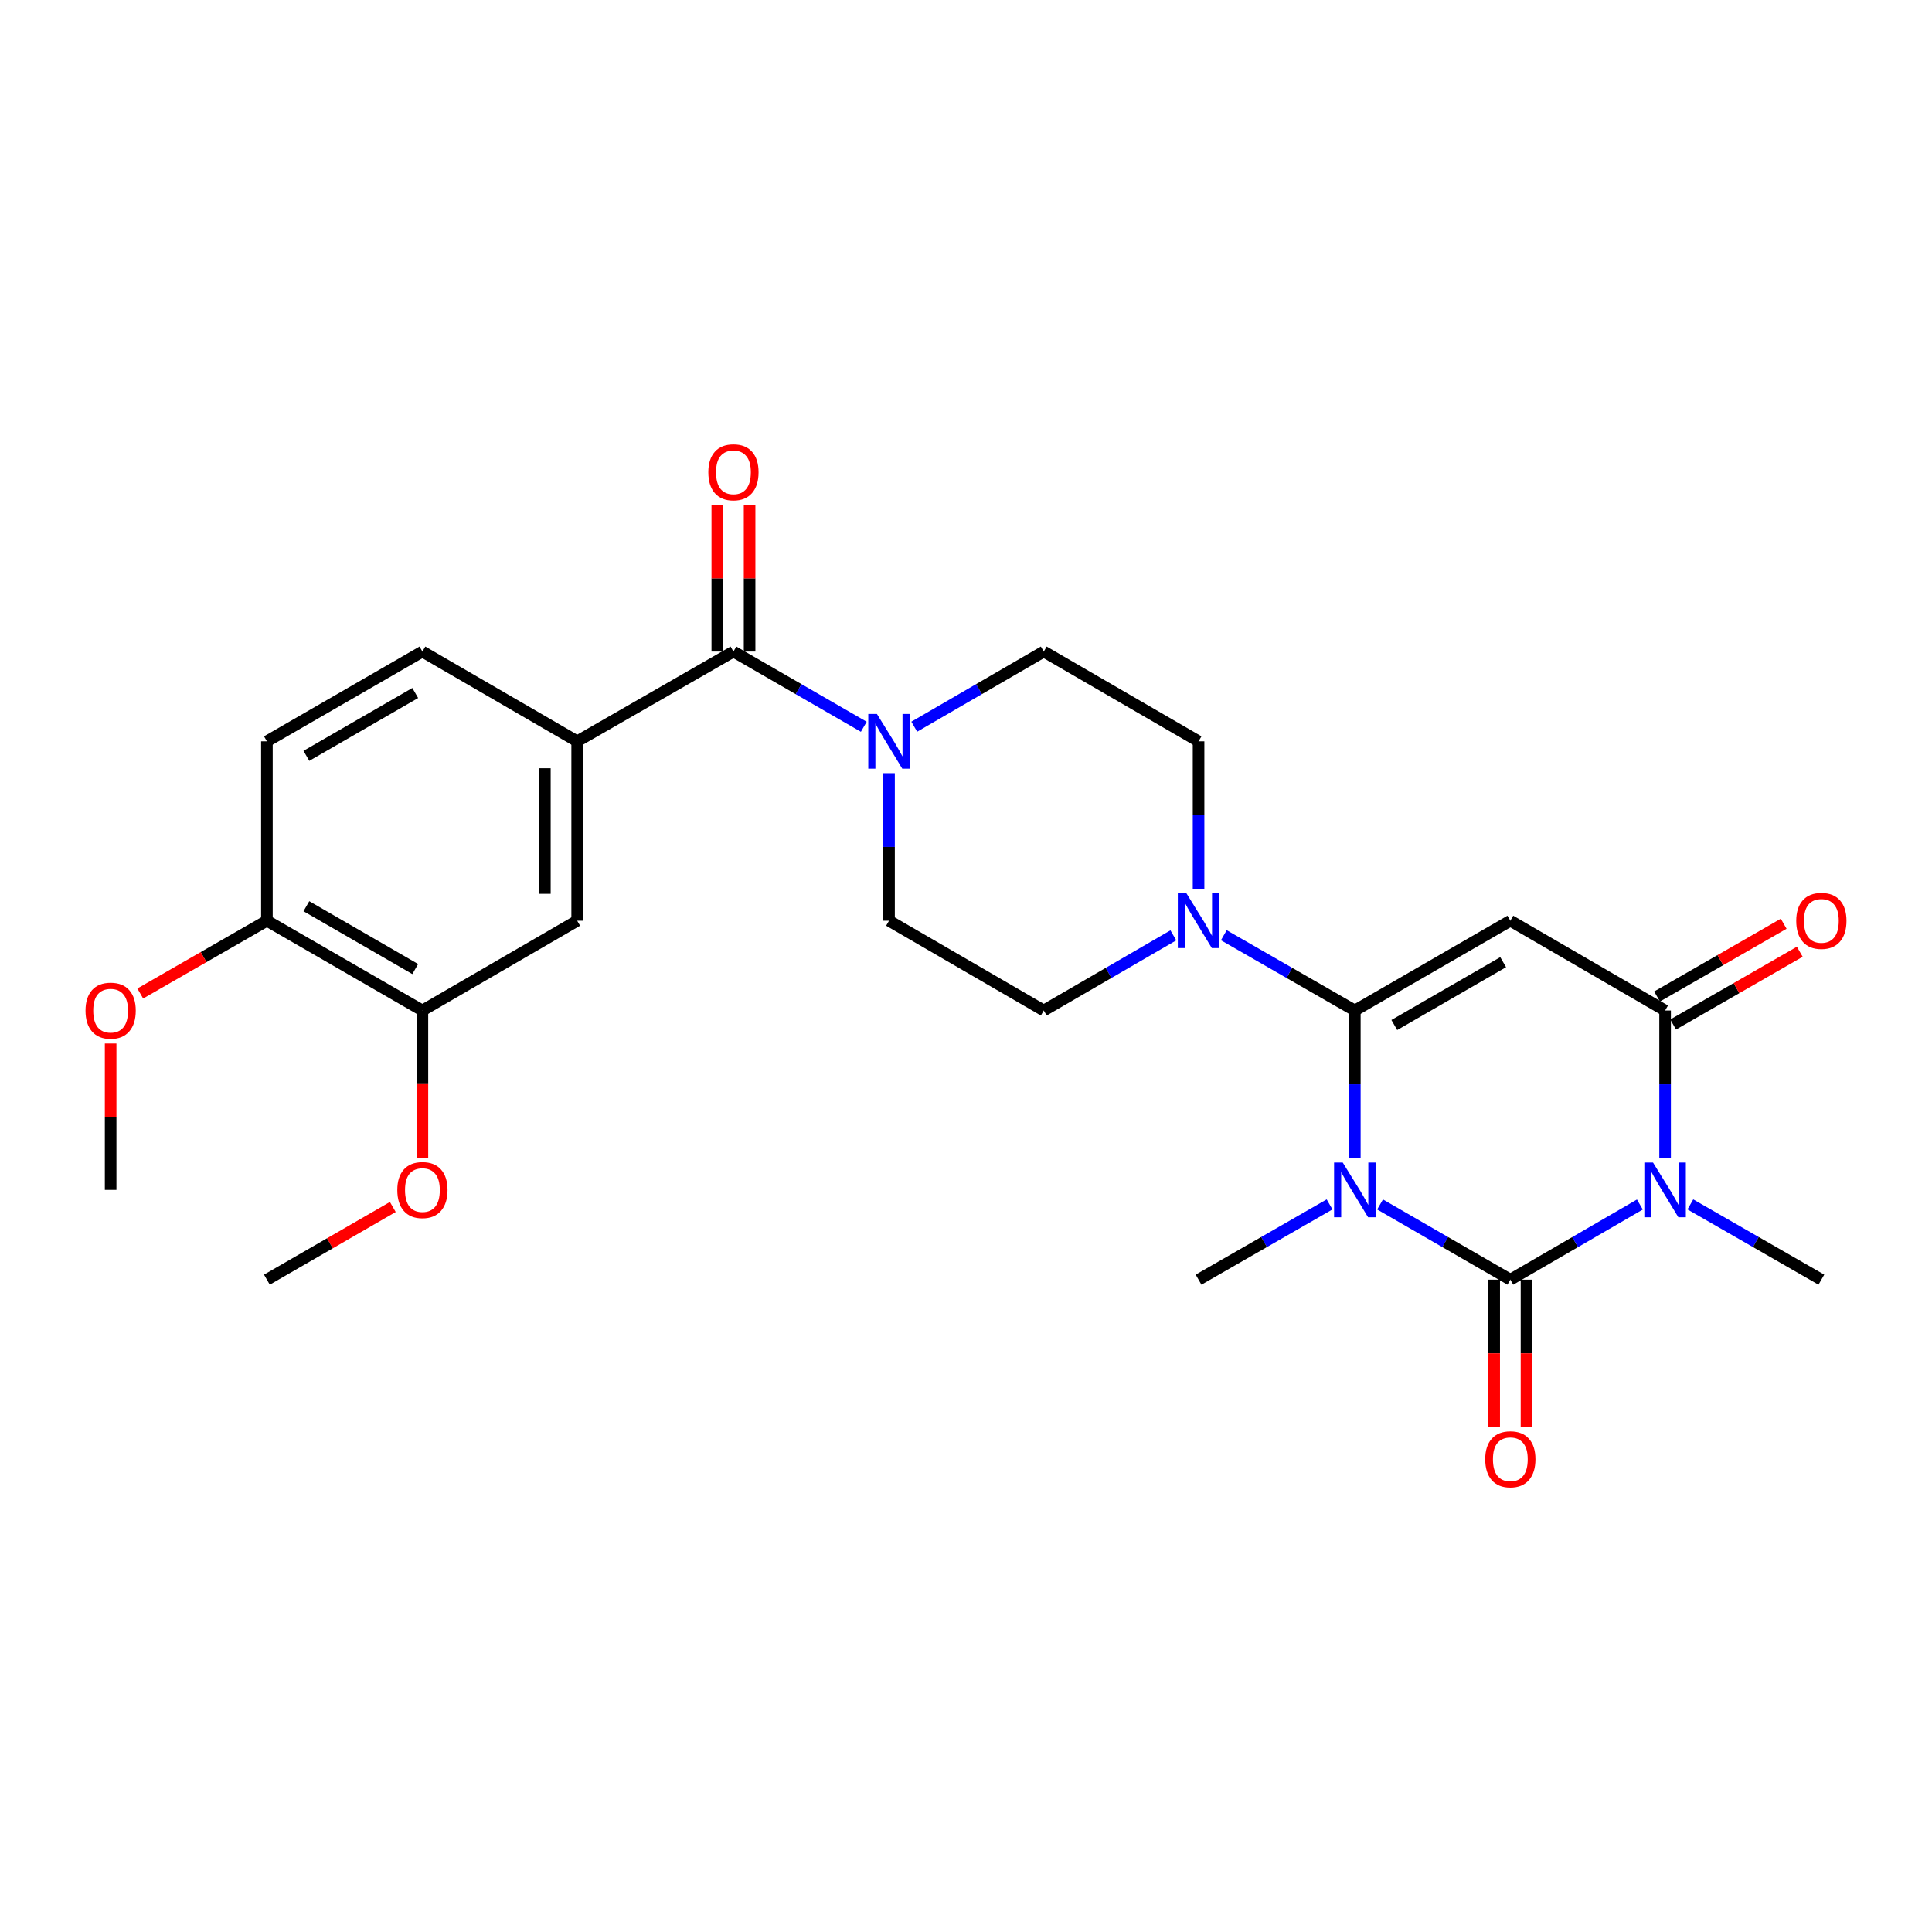 <?xml version='1.0' encoding='iso-8859-1'?>
<svg version='1.1' baseProfile='full'
              xmlns='http://www.w3.org/2000/svg'
                      xmlns:rdkit='http://www.rdkit.org/xml'
                      xmlns:xlink='http://www.w3.org/1999/xlink'
                  xml:space='preserve'
width='1000px' height='1000px' viewBox='0 0 1000 1000'>
<!-- END OF HEADER -->
<rect style='opacity:1.0;fill:#FFFFFF;stroke:none' width='1000' height='1000' x='0' y='0'> </rect>
<path class='bond-0' d='M 714.319,623.431 L 748.034,642.894' style='fill:none;fill-rule:evenodd;stroke:#0000FF;stroke-width:6px;stroke-linecap:butt;stroke-linejoin:miter;stroke-opacity:1' />
<path class='bond-0' d='M 748.034,642.894 L 781.749,662.356' style='fill:none;fill-rule:evenodd;stroke:#000000;stroke-width:6px;stroke-linecap:butt;stroke-linejoin:miter;stroke-opacity:1' />
<path class='bond-1' d='M 701.256,599.409 L 701.256,561.221' style='fill:none;fill-rule:evenodd;stroke:#0000FF;stroke-width:6px;stroke-linecap:butt;stroke-linejoin:miter;stroke-opacity:1' />
<path class='bond-1' d='M 701.256,561.221 L 701.256,523.033' style='fill:none;fill-rule:evenodd;stroke:#000000;stroke-width:6px;stroke-linecap:butt;stroke-linejoin:miter;stroke-opacity:1' />
<path class='bond-20' d='M 688.184,623.4 L 654.278,642.878' style='fill:none;fill-rule:evenodd;stroke:#0000FF;stroke-width:6px;stroke-linecap:butt;stroke-linejoin:miter;stroke-opacity:1' />
<path class='bond-20' d='M 654.278,642.878 L 620.373,662.356' style='fill:none;fill-rule:evenodd;stroke:#000000;stroke-width:6px;stroke-linecap:butt;stroke-linejoin:miter;stroke-opacity:1' />
<path class='bond-2' d='M 781.749,662.356 L 815.273,642.91' style='fill:none;fill-rule:evenodd;stroke:#000000;stroke-width:6px;stroke-linecap:butt;stroke-linejoin:miter;stroke-opacity:1' />
<path class='bond-2' d='M 815.273,642.91 L 848.797,623.463' style='fill:none;fill-rule:evenodd;stroke:#0000FF;stroke-width:6px;stroke-linecap:butt;stroke-linejoin:miter;stroke-opacity:1' />
<path class='bond-10' d='M 773.388,662.356 L 773.388,700.473' style='fill:none;fill-rule:evenodd;stroke:#000000;stroke-width:6px;stroke-linecap:butt;stroke-linejoin:miter;stroke-opacity:1' />
<path class='bond-10' d='M 773.388,700.473 L 773.388,738.59' style='fill:none;fill-rule:evenodd;stroke:#FF0000;stroke-width:6px;stroke-linecap:butt;stroke-linejoin:miter;stroke-opacity:1' />
<path class='bond-10' d='M 790.109,662.356 L 790.109,700.473' style='fill:none;fill-rule:evenodd;stroke:#000000;stroke-width:6px;stroke-linecap:butt;stroke-linejoin:miter;stroke-opacity:1' />
<path class='bond-10' d='M 790.109,700.473 L 790.109,738.59' style='fill:none;fill-rule:evenodd;stroke:#FF0000;stroke-width:6px;stroke-linecap:butt;stroke-linejoin:miter;stroke-opacity:1' />
<path class='bond-3' d='M 701.256,523.033 L 781.749,476.567' style='fill:none;fill-rule:evenodd;stroke:#000000;stroke-width:6px;stroke-linecap:butt;stroke-linejoin:miter;stroke-opacity:1' />
<path class='bond-3' d='M 721.689,530.545 L 778.035,498.018' style='fill:none;fill-rule:evenodd;stroke:#000000;stroke-width:6px;stroke-linecap:butt;stroke-linejoin:miter;stroke-opacity:1' />
<path class='bond-5' d='M 701.256,523.033 L 667.35,503.555' style='fill:none;fill-rule:evenodd;stroke:#000000;stroke-width:6px;stroke-linecap:butt;stroke-linejoin:miter;stroke-opacity:1' />
<path class='bond-5' d='M 667.35,503.555 L 633.445,484.077' style='fill:none;fill-rule:evenodd;stroke:#0000FF;stroke-width:6px;stroke-linecap:butt;stroke-linejoin:miter;stroke-opacity:1' />
<path class='bond-22' d='M 874.924,623.4 L 908.829,642.878' style='fill:none;fill-rule:evenodd;stroke:#0000FF;stroke-width:6px;stroke-linecap:butt;stroke-linejoin:miter;stroke-opacity:1' />
<path class='bond-22' d='M 908.829,642.878 L 942.735,662.356' style='fill:none;fill-rule:evenodd;stroke:#000000;stroke-width:6px;stroke-linecap:butt;stroke-linejoin:miter;stroke-opacity:1' />
<path class='bond-27' d='M 861.852,599.409 L 861.852,561.221' style='fill:none;fill-rule:evenodd;stroke:#0000FF;stroke-width:6px;stroke-linecap:butt;stroke-linejoin:miter;stroke-opacity:1' />
<path class='bond-27' d='M 861.852,561.221 L 861.852,523.033' style='fill:none;fill-rule:evenodd;stroke:#000000;stroke-width:6px;stroke-linecap:butt;stroke-linejoin:miter;stroke-opacity:1' />
<path class='bond-4' d='M 781.749,476.567 L 861.852,523.033' style='fill:none;fill-rule:evenodd;stroke:#000000;stroke-width:6px;stroke-linecap:butt;stroke-linejoin:miter;stroke-opacity:1' />
<path class='bond-12' d='M 866.016,530.282 L 898.792,511.453' style='fill:none;fill-rule:evenodd;stroke:#000000;stroke-width:6px;stroke-linecap:butt;stroke-linejoin:miter;stroke-opacity:1' />
<path class='bond-12' d='M 898.792,511.453 L 931.568,492.625' style='fill:none;fill-rule:evenodd;stroke:#FF0000;stroke-width:6px;stroke-linecap:butt;stroke-linejoin:miter;stroke-opacity:1' />
<path class='bond-12' d='M 857.687,515.784 L 890.463,496.955' style='fill:none;fill-rule:evenodd;stroke:#000000;stroke-width:6px;stroke-linecap:butt;stroke-linejoin:miter;stroke-opacity:1' />
<path class='bond-12' d='M 890.463,496.955 L 923.238,478.126' style='fill:none;fill-rule:evenodd;stroke:#FF0000;stroke-width:6px;stroke-linecap:butt;stroke-linejoin:miter;stroke-opacity:1' />
<path class='bond-13' d='M 607.317,484.139 L 573.784,503.586' style='fill:none;fill-rule:evenodd;stroke:#0000FF;stroke-width:6px;stroke-linecap:butt;stroke-linejoin:miter;stroke-opacity:1' />
<path class='bond-13' d='M 573.784,503.586 L 540.251,523.033' style='fill:none;fill-rule:evenodd;stroke:#000000;stroke-width:6px;stroke-linecap:butt;stroke-linejoin:miter;stroke-opacity:1' />
<path class='bond-14' d='M 620.373,460.086 L 620.373,421.898' style='fill:none;fill-rule:evenodd;stroke:#0000FF;stroke-width:6px;stroke-linecap:butt;stroke-linejoin:miter;stroke-opacity:1' />
<path class='bond-14' d='M 620.373,421.898 L 620.373,383.71' style='fill:none;fill-rule:evenodd;stroke:#000000;stroke-width:6px;stroke-linecap:butt;stroke-linejoin:miter;stroke-opacity:1' />
<path class='bond-6' d='M 379.627,337.244 L 413.36,356.708' style='fill:none;fill-rule:evenodd;stroke:#000000;stroke-width:6px;stroke-linecap:butt;stroke-linejoin:miter;stroke-opacity:1' />
<path class='bond-6' d='M 413.36,356.708 L 447.093,376.172' style='fill:none;fill-rule:evenodd;stroke:#0000FF;stroke-width:6px;stroke-linecap:butt;stroke-linejoin:miter;stroke-opacity:1' />
<path class='bond-8' d='M 379.627,337.244 L 298.744,383.71' style='fill:none;fill-rule:evenodd;stroke:#000000;stroke-width:6px;stroke-linecap:butt;stroke-linejoin:miter;stroke-opacity:1' />
<path class='bond-17' d='M 387.988,337.244 L 387.988,299.347' style='fill:none;fill-rule:evenodd;stroke:#000000;stroke-width:6px;stroke-linecap:butt;stroke-linejoin:miter;stroke-opacity:1' />
<path class='bond-17' d='M 387.988,299.347 L 387.988,261.45' style='fill:none;fill-rule:evenodd;stroke:#FF0000;stroke-width:6px;stroke-linecap:butt;stroke-linejoin:miter;stroke-opacity:1' />
<path class='bond-17' d='M 371.267,337.244 L 371.267,299.347' style='fill:none;fill-rule:evenodd;stroke:#000000;stroke-width:6px;stroke-linecap:butt;stroke-linejoin:miter;stroke-opacity:1' />
<path class='bond-17' d='M 371.267,299.347 L 371.267,261.45' style='fill:none;fill-rule:evenodd;stroke:#FF0000;stroke-width:6px;stroke-linecap:butt;stroke-linejoin:miter;stroke-opacity:1' />
<path class='bond-7' d='M 473.212,376.136 L 506.732,356.69' style='fill:none;fill-rule:evenodd;stroke:#0000FF;stroke-width:6px;stroke-linecap:butt;stroke-linejoin:miter;stroke-opacity:1' />
<path class='bond-7' d='M 506.732,356.69 L 540.251,337.244' style='fill:none;fill-rule:evenodd;stroke:#000000;stroke-width:6px;stroke-linecap:butt;stroke-linejoin:miter;stroke-opacity:1' />
<path class='bond-28' d='M 460.158,400.191 L 460.158,438.379' style='fill:none;fill-rule:evenodd;stroke:#0000FF;stroke-width:6px;stroke-linecap:butt;stroke-linejoin:miter;stroke-opacity:1' />
<path class='bond-28' d='M 460.158,438.379 L 460.158,476.567' style='fill:none;fill-rule:evenodd;stroke:#000000;stroke-width:6px;stroke-linecap:butt;stroke-linejoin:miter;stroke-opacity:1' />
<path class='bond-9' d='M 298.744,383.71 L 298.744,476.567' style='fill:none;fill-rule:evenodd;stroke:#000000;stroke-width:6px;stroke-linecap:butt;stroke-linejoin:miter;stroke-opacity:1' />
<path class='bond-9' d='M 282.023,397.639 L 282.023,462.639' style='fill:none;fill-rule:evenodd;stroke:#000000;stroke-width:6px;stroke-linecap:butt;stroke-linejoin:miter;stroke-opacity:1' />
<path class='bond-19' d='M 298.744,383.71 L 218.641,337.244' style='fill:none;fill-rule:evenodd;stroke:#000000;stroke-width:6px;stroke-linecap:butt;stroke-linejoin:miter;stroke-opacity:1' />
<path class='bond-11' d='M 298.744,476.567 L 218.641,523.033' style='fill:none;fill-rule:evenodd;stroke:#000000;stroke-width:6px;stroke-linecap:butt;stroke-linejoin:miter;stroke-opacity:1' />
<path class='bond-23' d='M 218.641,523.033 L 218.641,561.141' style='fill:none;fill-rule:evenodd;stroke:#000000;stroke-width:6px;stroke-linecap:butt;stroke-linejoin:miter;stroke-opacity:1' />
<path class='bond-23' d='M 218.641,561.141 L 218.641,599.249' style='fill:none;fill-rule:evenodd;stroke:#FF0000;stroke-width:6px;stroke-linecap:butt;stroke-linejoin:miter;stroke-opacity:1' />
<path class='bond-29' d='M 218.641,523.033 L 138.148,476.567' style='fill:none;fill-rule:evenodd;stroke:#000000;stroke-width:6px;stroke-linecap:butt;stroke-linejoin:miter;stroke-opacity:1' />
<path class='bond-29' d='M 214.927,501.582 L 158.582,469.056' style='fill:none;fill-rule:evenodd;stroke:#000000;stroke-width:6px;stroke-linecap:butt;stroke-linejoin:miter;stroke-opacity:1' />
<path class='bond-16' d='M 540.251,523.033 L 460.158,476.567' style='fill:none;fill-rule:evenodd;stroke:#000000;stroke-width:6px;stroke-linecap:butt;stroke-linejoin:miter;stroke-opacity:1' />
<path class='bond-15' d='M 620.373,383.71 L 540.251,337.244' style='fill:none;fill-rule:evenodd;stroke:#000000;stroke-width:6px;stroke-linecap:butt;stroke-linejoin:miter;stroke-opacity:1' />
<path class='bond-18' d='M 138.148,476.567 L 138.148,383.71' style='fill:none;fill-rule:evenodd;stroke:#000000;stroke-width:6px;stroke-linecap:butt;stroke-linejoin:miter;stroke-opacity:1' />
<path class='bond-24' d='M 138.148,476.567 L 105.373,495.396' style='fill:none;fill-rule:evenodd;stroke:#000000;stroke-width:6px;stroke-linecap:butt;stroke-linejoin:miter;stroke-opacity:1' />
<path class='bond-24' d='M 105.373,495.396 L 72.597,514.225' style='fill:none;fill-rule:evenodd;stroke:#FF0000;stroke-width:6px;stroke-linecap:butt;stroke-linejoin:miter;stroke-opacity:1' />
<path class='bond-21' d='M 218.641,337.244 L 138.148,383.71' style='fill:none;fill-rule:evenodd;stroke:#000000;stroke-width:6px;stroke-linecap:butt;stroke-linejoin:miter;stroke-opacity:1' />
<path class='bond-21' d='M 214.927,358.695 L 158.582,391.221' style='fill:none;fill-rule:evenodd;stroke:#000000;stroke-width:6px;stroke-linecap:butt;stroke-linejoin:miter;stroke-opacity:1' />
<path class='bond-25' d='M 203.318,624.736 L 170.733,643.546' style='fill:none;fill-rule:evenodd;stroke:#FF0000;stroke-width:6px;stroke-linecap:butt;stroke-linejoin:miter;stroke-opacity:1' />
<path class='bond-25' d='M 170.733,643.546 L 138.148,662.356' style='fill:none;fill-rule:evenodd;stroke:#000000;stroke-width:6px;stroke-linecap:butt;stroke-linejoin:miter;stroke-opacity:1' />
<path class='bond-26' d='M 57.265,540.114 L 57.265,578.002' style='fill:none;fill-rule:evenodd;stroke:#FF0000;stroke-width:6px;stroke-linecap:butt;stroke-linejoin:miter;stroke-opacity:1' />
<path class='bond-26' d='M 57.265,578.002 L 57.265,615.89' style='fill:none;fill-rule:evenodd;stroke:#000000;stroke-width:6px;stroke-linecap:butt;stroke-linejoin:miter;stroke-opacity:1' />
<path  class='atom-0' d='M 694.996 601.73
L 704.276 616.73
Q 705.196 618.21, 706.676 620.89
Q 708.156 623.57, 708.236 623.73
L 708.236 601.73
L 711.996 601.73
L 711.996 630.05
L 708.116 630.05
L 698.156 613.65
Q 696.996 611.73, 695.756 609.53
Q 694.556 607.33, 694.196 606.65
L 694.196 630.05
L 690.516 630.05
L 690.516 601.73
L 694.996 601.73
' fill='#0000FF'/>
<path  class='atom-3' d='M 855.592 601.73
L 864.872 616.73
Q 865.792 618.21, 867.272 620.89
Q 868.752 623.57, 868.832 623.73
L 868.832 601.73
L 872.592 601.73
L 872.592 630.05
L 868.712 630.05
L 858.752 613.65
Q 857.592 611.73, 856.352 609.53
Q 855.152 607.33, 854.792 606.65
L 854.792 630.05
L 851.112 630.05
L 851.112 601.73
L 855.592 601.73
' fill='#0000FF'/>
<path  class='atom-6' d='M 614.113 462.407
L 623.393 477.407
Q 624.313 478.887, 625.793 481.567
Q 627.273 484.247, 627.353 484.407
L 627.353 462.407
L 631.113 462.407
L 631.113 490.727
L 627.233 490.727
L 617.273 474.327
Q 616.113 472.407, 614.873 470.207
Q 613.673 468.007, 613.313 467.327
L 613.313 490.727
L 609.633 490.727
L 609.633 462.407
L 614.113 462.407
' fill='#0000FF'/>
<path  class='atom-8' d='M 453.898 369.55
L 463.178 384.55
Q 464.098 386.03, 465.578 388.71
Q 467.058 391.39, 467.138 391.55
L 467.138 369.55
L 470.898 369.55
L 470.898 397.87
L 467.018 397.87
L 457.058 381.47
Q 455.898 379.55, 454.658 377.35
Q 453.458 375.15, 453.098 374.47
L 453.098 397.87
L 449.418 397.87
L 449.418 369.55
L 453.898 369.55
' fill='#0000FF'/>
<path  class='atom-11' d='M 768.749 755.312
Q 768.749 748.512, 772.109 744.712
Q 775.469 740.912, 781.749 740.912
Q 788.029 740.912, 791.389 744.712
Q 794.749 748.512, 794.749 755.312
Q 794.749 762.192, 791.349 766.112
Q 787.949 769.992, 781.749 769.992
Q 775.509 769.992, 772.109 766.112
Q 768.749 762.232, 768.749 755.312
M 781.749 766.792
Q 786.069 766.792, 788.389 763.912
Q 790.749 760.992, 790.749 755.312
Q 790.749 749.752, 788.389 746.952
Q 786.069 744.112, 781.749 744.112
Q 777.429 744.112, 775.069 746.912
Q 772.749 749.712, 772.749 755.312
Q 772.749 761.032, 775.069 763.912
Q 777.429 766.792, 781.749 766.792
' fill='#FF0000'/>
<path  class='atom-13' d='M 929.735 476.647
Q 929.735 469.847, 933.095 466.047
Q 936.455 462.247, 942.735 462.247
Q 949.015 462.247, 952.375 466.047
Q 955.735 469.847, 955.735 476.647
Q 955.735 483.527, 952.335 487.447
Q 948.935 491.327, 942.735 491.327
Q 936.495 491.327, 933.095 487.447
Q 929.735 483.567, 929.735 476.647
M 942.735 488.127
Q 947.055 488.127, 949.375 485.247
Q 951.735 482.327, 951.735 476.647
Q 951.735 471.087, 949.375 468.287
Q 947.055 465.447, 942.735 465.447
Q 938.415 465.447, 936.055 468.247
Q 933.735 471.047, 933.735 476.647
Q 933.735 482.367, 936.055 485.247
Q 938.415 488.127, 942.735 488.127
' fill='#FF0000'/>
<path  class='atom-18' d='M 366.627 244.448
Q 366.627 237.648, 369.987 233.848
Q 373.347 230.048, 379.627 230.048
Q 385.907 230.048, 389.267 233.848
Q 392.627 237.648, 392.627 244.448
Q 392.627 251.328, 389.227 255.248
Q 385.827 259.128, 379.627 259.128
Q 373.387 259.128, 369.987 255.248
Q 366.627 251.368, 366.627 244.448
M 379.627 255.928
Q 383.947 255.928, 386.267 253.048
Q 388.627 250.128, 388.627 244.448
Q 388.627 238.888, 386.267 236.088
Q 383.947 233.248, 379.627 233.248
Q 375.307 233.248, 372.947 236.048
Q 370.627 238.848, 370.627 244.448
Q 370.627 250.168, 372.947 253.048
Q 375.307 255.928, 379.627 255.928
' fill='#FF0000'/>
<path  class='atom-24' d='M 205.641 615.97
Q 205.641 609.17, 209.001 605.37
Q 212.361 601.57, 218.641 601.57
Q 224.921 601.57, 228.281 605.37
Q 231.641 609.17, 231.641 615.97
Q 231.641 622.85, 228.241 626.77
Q 224.841 630.65, 218.641 630.65
Q 212.401 630.65, 209.001 626.77
Q 205.641 622.89, 205.641 615.97
M 218.641 627.45
Q 222.961 627.45, 225.281 624.57
Q 227.641 621.65, 227.641 615.97
Q 227.641 610.41, 225.281 607.61
Q 222.961 604.77, 218.641 604.77
Q 214.321 604.77, 211.961 607.57
Q 209.641 610.37, 209.641 615.97
Q 209.641 621.69, 211.961 624.57
Q 214.321 627.45, 218.641 627.45
' fill='#FF0000'/>
<path  class='atom-25' d='M 44.265 523.113
Q 44.265 516.313, 47.625 512.513
Q 50.985 508.713, 57.265 508.713
Q 63.545 508.713, 66.905 512.513
Q 70.265 516.313, 70.265 523.113
Q 70.265 529.993, 66.865 533.913
Q 63.465 537.793, 57.265 537.793
Q 51.025 537.793, 47.625 533.913
Q 44.265 530.033, 44.265 523.113
M 57.265 534.593
Q 61.585 534.593, 63.905 531.713
Q 66.265 528.793, 66.265 523.113
Q 66.265 517.553, 63.905 514.753
Q 61.585 511.913, 57.265 511.913
Q 52.945 511.913, 50.585 514.713
Q 48.265 517.513, 48.265 523.113
Q 48.265 528.833, 50.585 531.713
Q 52.945 534.593, 57.265 534.593
' fill='#FF0000'/>
</svg>
